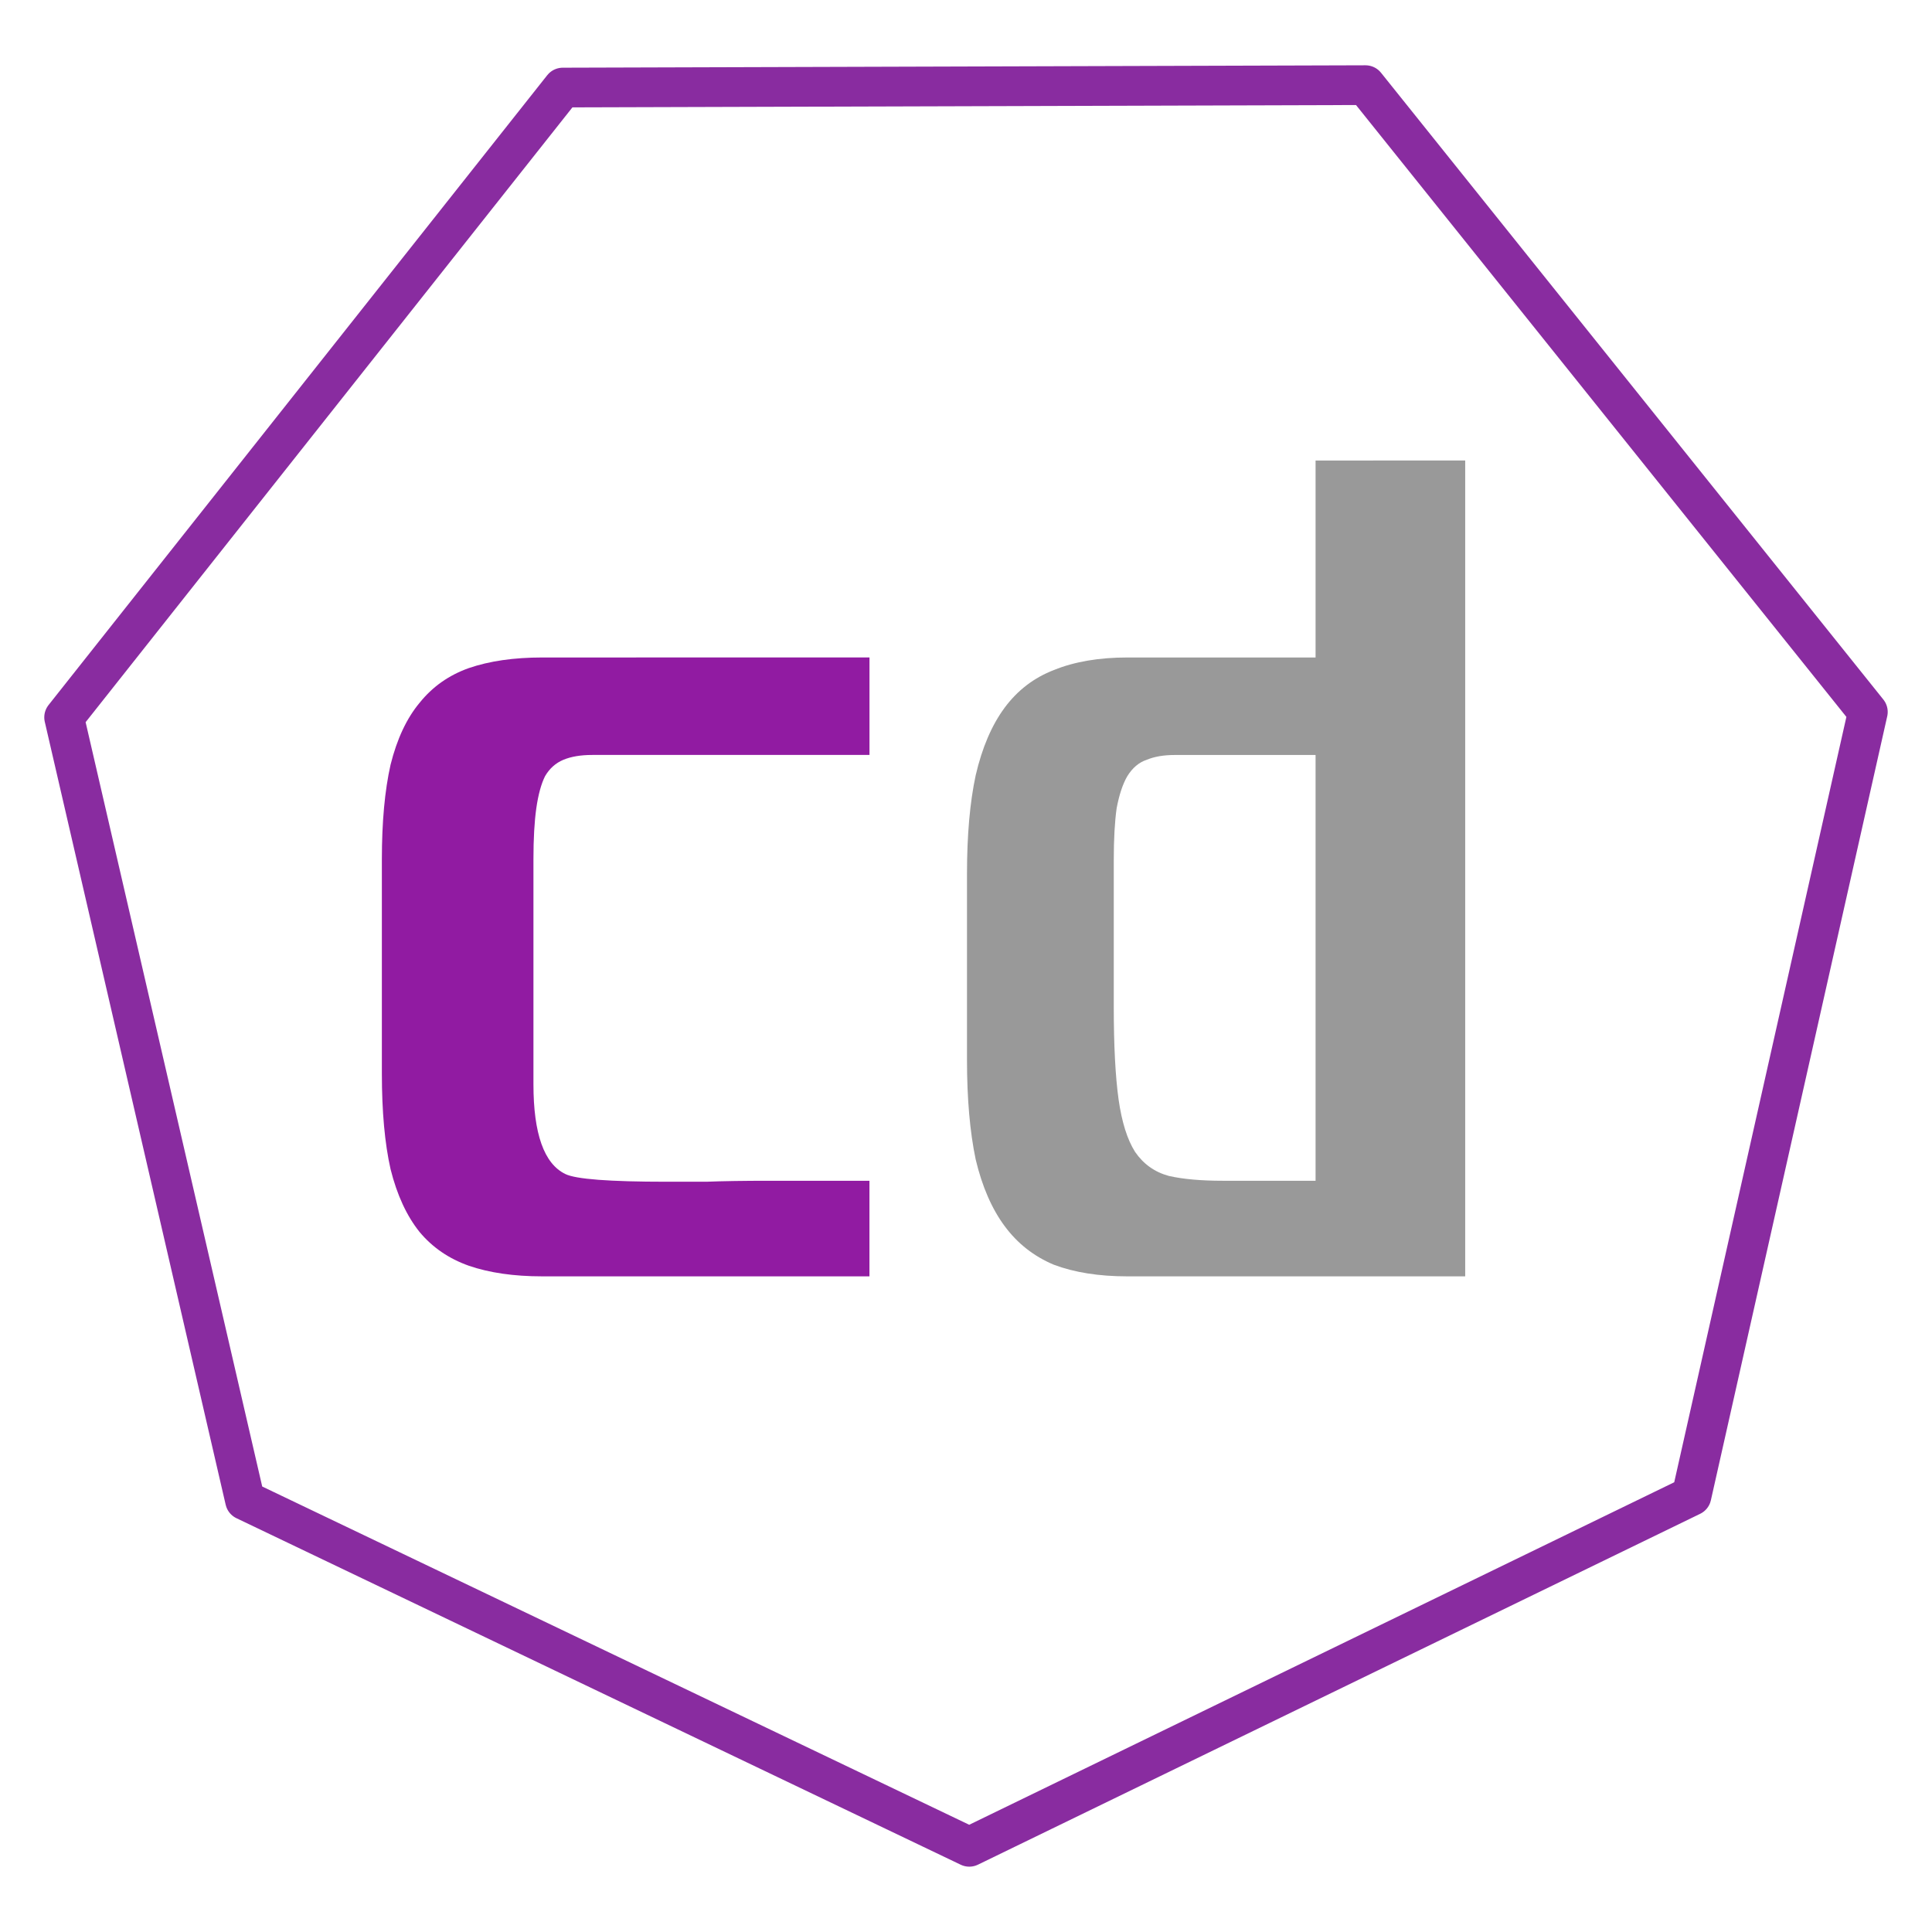 <?xml version="1.0" encoding="UTF-8" standalone="no"?>
<svg
   id="svg8"
   version="1.1"
   viewBox="0 0 270.933 270.933"
   height="1024"
   width="1024"
   xmlns="http://www.w3.org/2000/svg"
   xmlns:svg="http://www.w3.org/2000/svg"
   xmlns:rdf="http://www.w3.org/1999/02/22-rdf-syntax-ns#"
   xmlns:cc="http://creativecommons.org/ns#"
   xmlns:dc="http://purl.org/dc/elements/1.1/">
  <title
     id="title2">cruise</title>
  <defs
     id="defs2"/>
  <g
     id="g44478"
     transform="matrix(5.263,0,0,5.263,-20.774,-29.442)">
    <g
       id="g2">
      <g
         id="g3">
        <g
           id="text1"
           style="font-weight:bold;font-size:25.727px;line-height:179.314px;font-family:Unispace;-inkscape-font-specification:'Unispace, Bold';text-align:center;letter-spacing:0px;word-spacing:0px;text-anchor:middle;fill:#911ba2;stroke-width:2.702;stroke-linecap:round;stroke-miterlimit:30;paint-order:markers fill stroke"
           aria-label="cd">
          <path
             d="m 27.115,23.112 v 2.598 h -7.384 q -0.463,0 -0.772,0.129 -0.309,0.129 -0.489,0.437 -0.154,0.309 -0.232,0.849 -0.077,0.54 -0.077,1.364 v 5.994 q 0,1.981 0.849,2.393 0.412,0.206 2.701,0.206 0.412,0 1.055,0 0.669,-0.026 1.672,-0.026 h 2.676 v 2.547 h -8.721 q -1.132,0 -1.955,-0.283 -0.798,-0.283 -1.312,-0.9 -0.515,-0.643 -0.772,-1.672 -0.232,-1.029 -0.232,-2.547 v -5.711 q 0,-1.492 0.232,-2.521 0.257,-1.029 0.772,-1.647 0.515,-0.643 1.312,-0.926 0.823,-0.283 1.955,-0.283 z"
             id="path1"/>
          <path
             style="fill:#999999"
             d="m 42.988,17.864 v 21.739 h -9.004 q -1.132,0 -1.955,-0.309 -0.798,-0.334 -1.312,-1.029 -0.515,-0.695 -0.772,-1.775 -0.232,-1.106 -0.232,-2.65 v -4.965 q 0,-1.544 0.232,-2.624 0.257,-1.106 0.772,-1.801 0.515,-0.695 1.312,-1.003 0.823,-0.334 1.955,-0.334 h 5.017 v -5.248 z m -9.364,14.561 q 0,1.544 0.129,2.47 0.129,0.9 0.437,1.389 0.334,0.489 0.9,0.643 0.566,0.129 1.441,0.129 h 2.47 v -11.345 h -3.756 q -0.437,0 -0.746,0.129 -0.309,0.103 -0.515,0.437 -0.18,0.309 -0.283,0.849 -0.077,0.54 -0.077,1.389 z"
             id="path2"/>
        </g>
        <g
           id="g10987"
           transform="translate(-1170.611,231.267)">
          <g
             id="g10985"
             transform="translate(238.413,-199.749)">
            <path
               style="opacity:1;fill:none;fill-opacity:1;stroke:#892ca0;stroke-width:1.058;stroke-linecap:round;stroke-linejoin:round;stroke-miterlimit:4;stroke-dasharray:none;stroke-opacity:1"
               d="m 961.972,23.285 -19.298,-9.233 -4.82,-20.862 13.287,-16.781 21.389,-0.064 13.385,16.701 -4.699,20.89 z"
               id="path10931"/>
          </g>
        </g>
      </g>
    </g>
  </g>
</svg>

